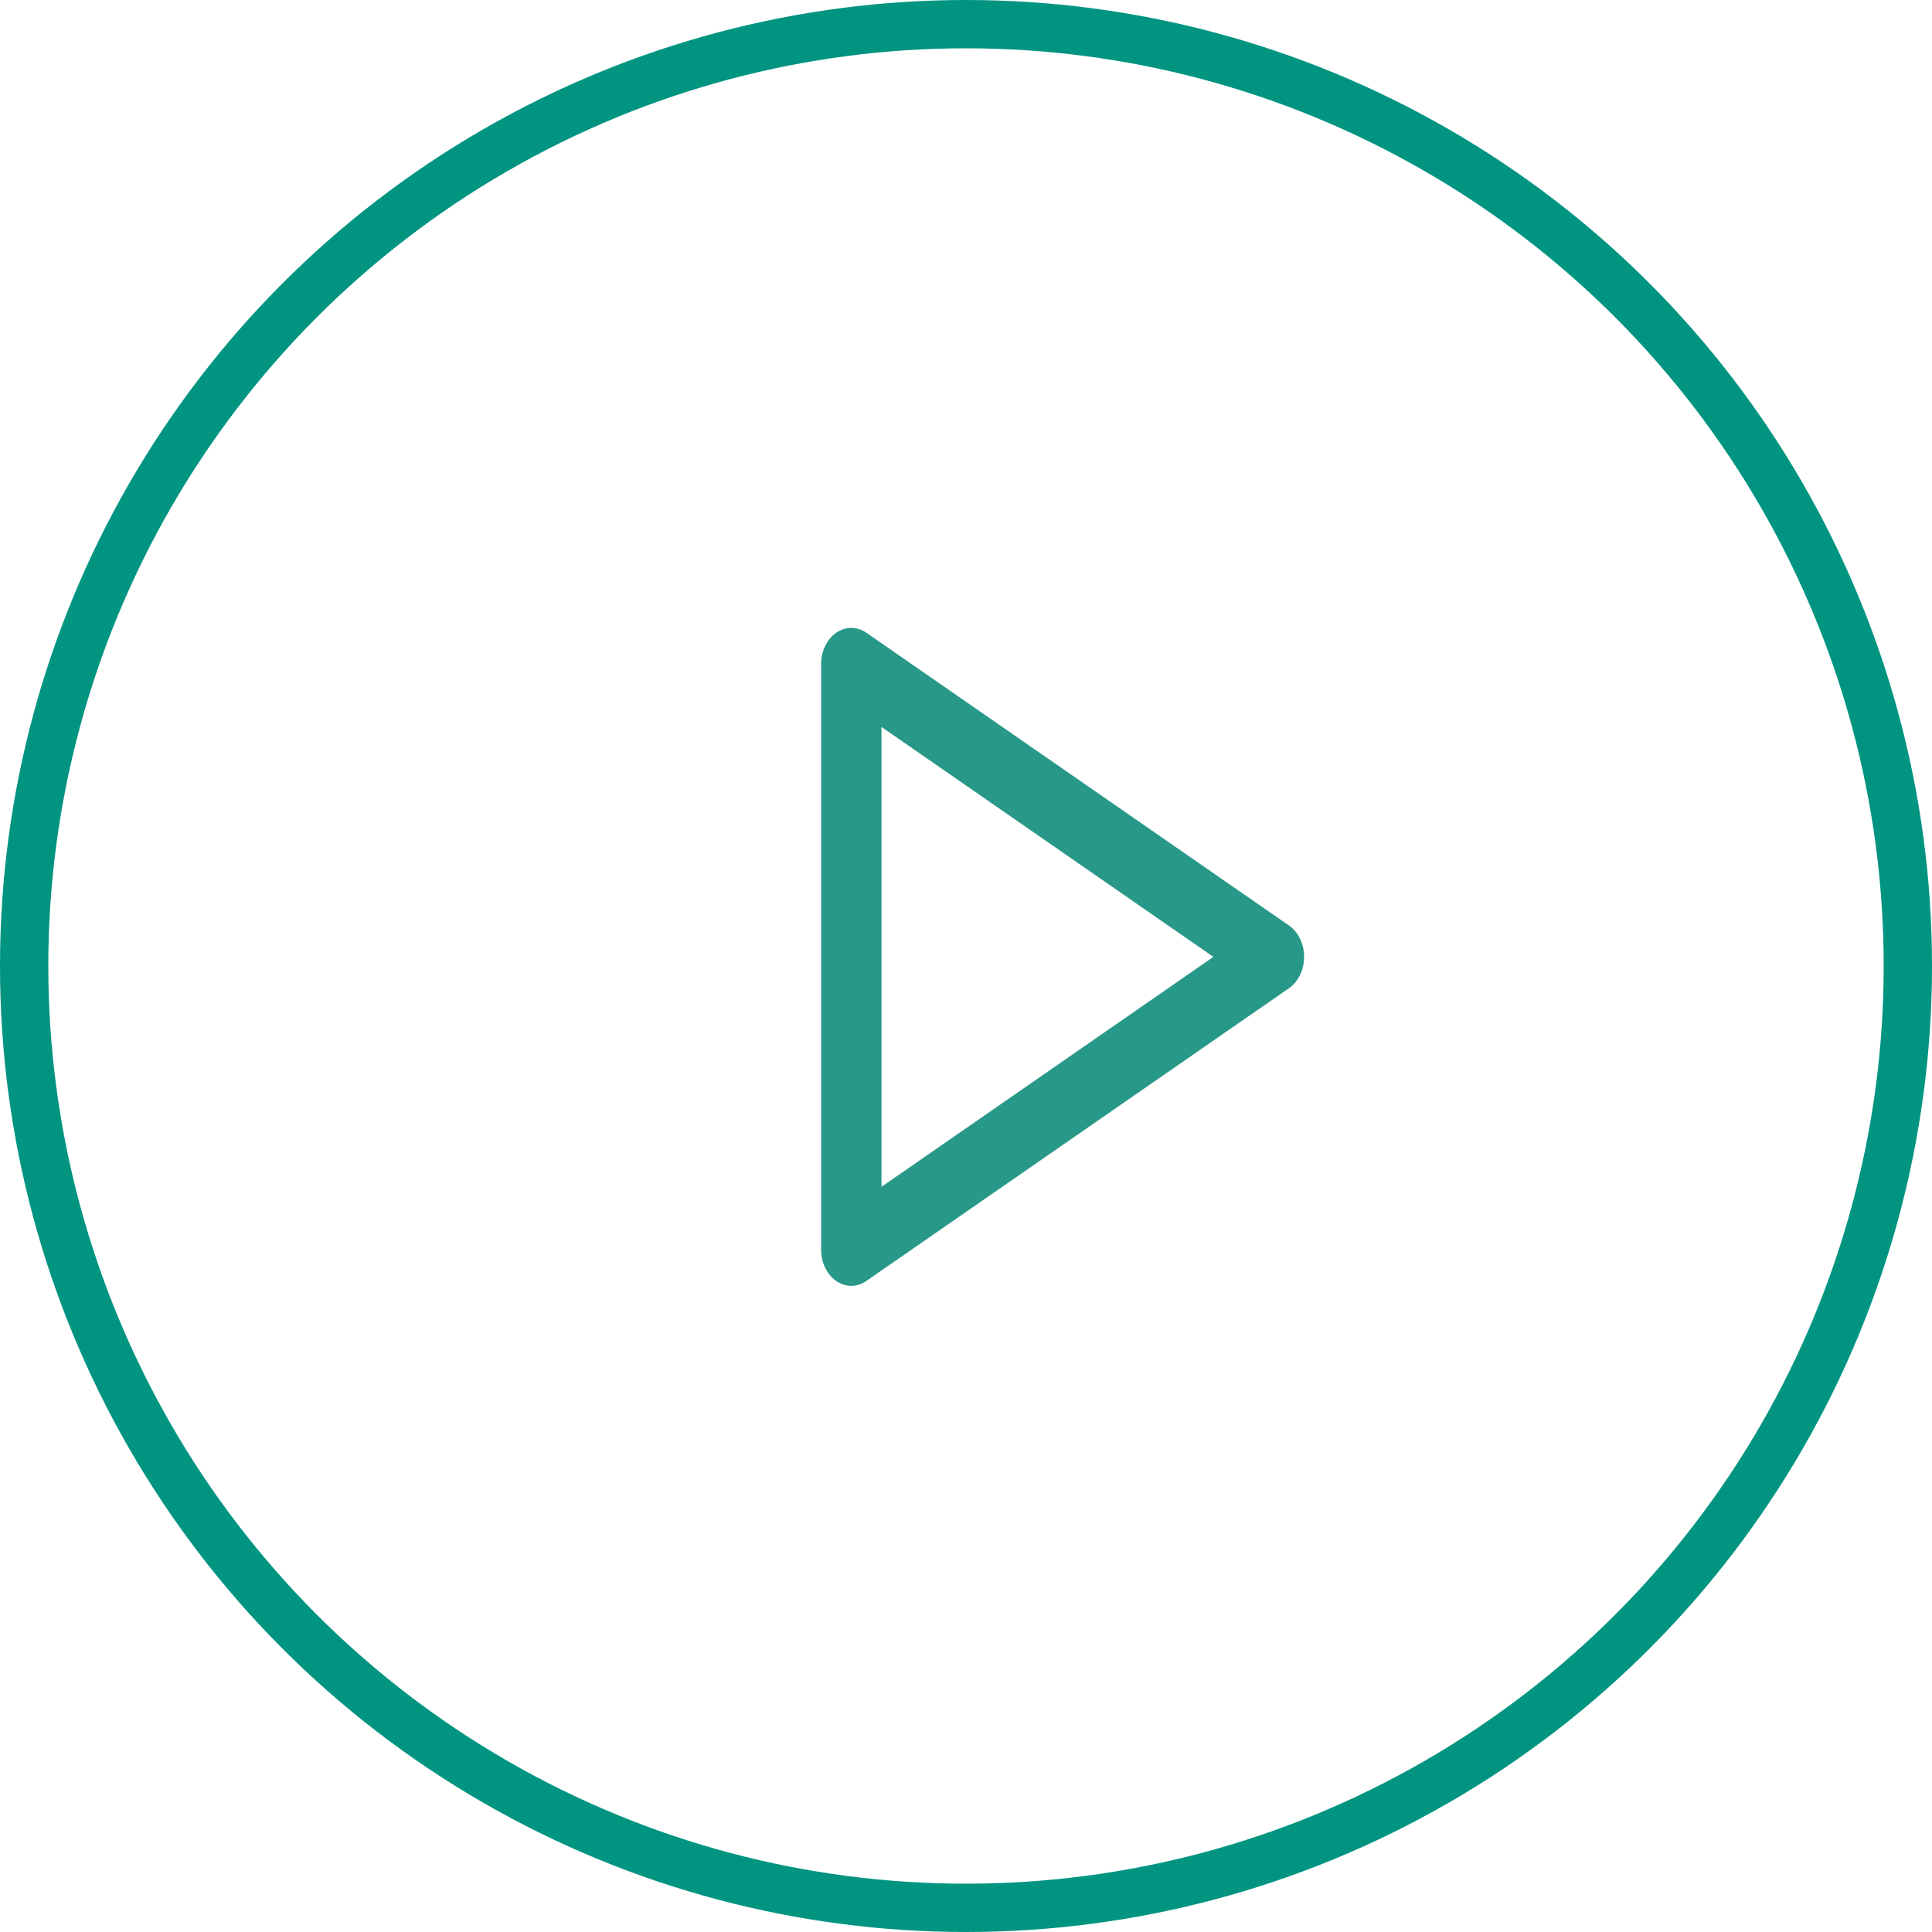 <svg width="40" height="40" viewBox="0 0 40 40" fill="none" xmlns="http://www.w3.org/2000/svg">
<circle cx="20" cy="20" r="19.5" stroke="#009481"/>
<path d="M26.683 19.159L17.937 13.1C17.842 13.035 17.734 13 17.625 13C17.515 13 17.407 13.035 17.312 13.1C17.217 13.166 17.138 13.262 17.083 13.376C17.028 13.491 17 13.621 17 13.753V25.869C17 26.001 17.028 26.131 17.083 26.245C17.138 26.36 17.217 26.455 17.312 26.521C17.407 26.587 17.515 26.622 17.625 26.622C17.734 26.622 17.842 26.587 17.937 26.521L26.683 20.463C26.779 20.398 26.859 20.303 26.915 20.188C26.971 20.074 27 19.943 27 19.811C27 19.678 26.971 19.548 26.915 19.433C26.859 19.319 26.779 19.224 26.683 19.159ZM18.25 24.572V15.05L25.122 19.811L18.25 24.572Z" fill="#289888"/>
</svg>
